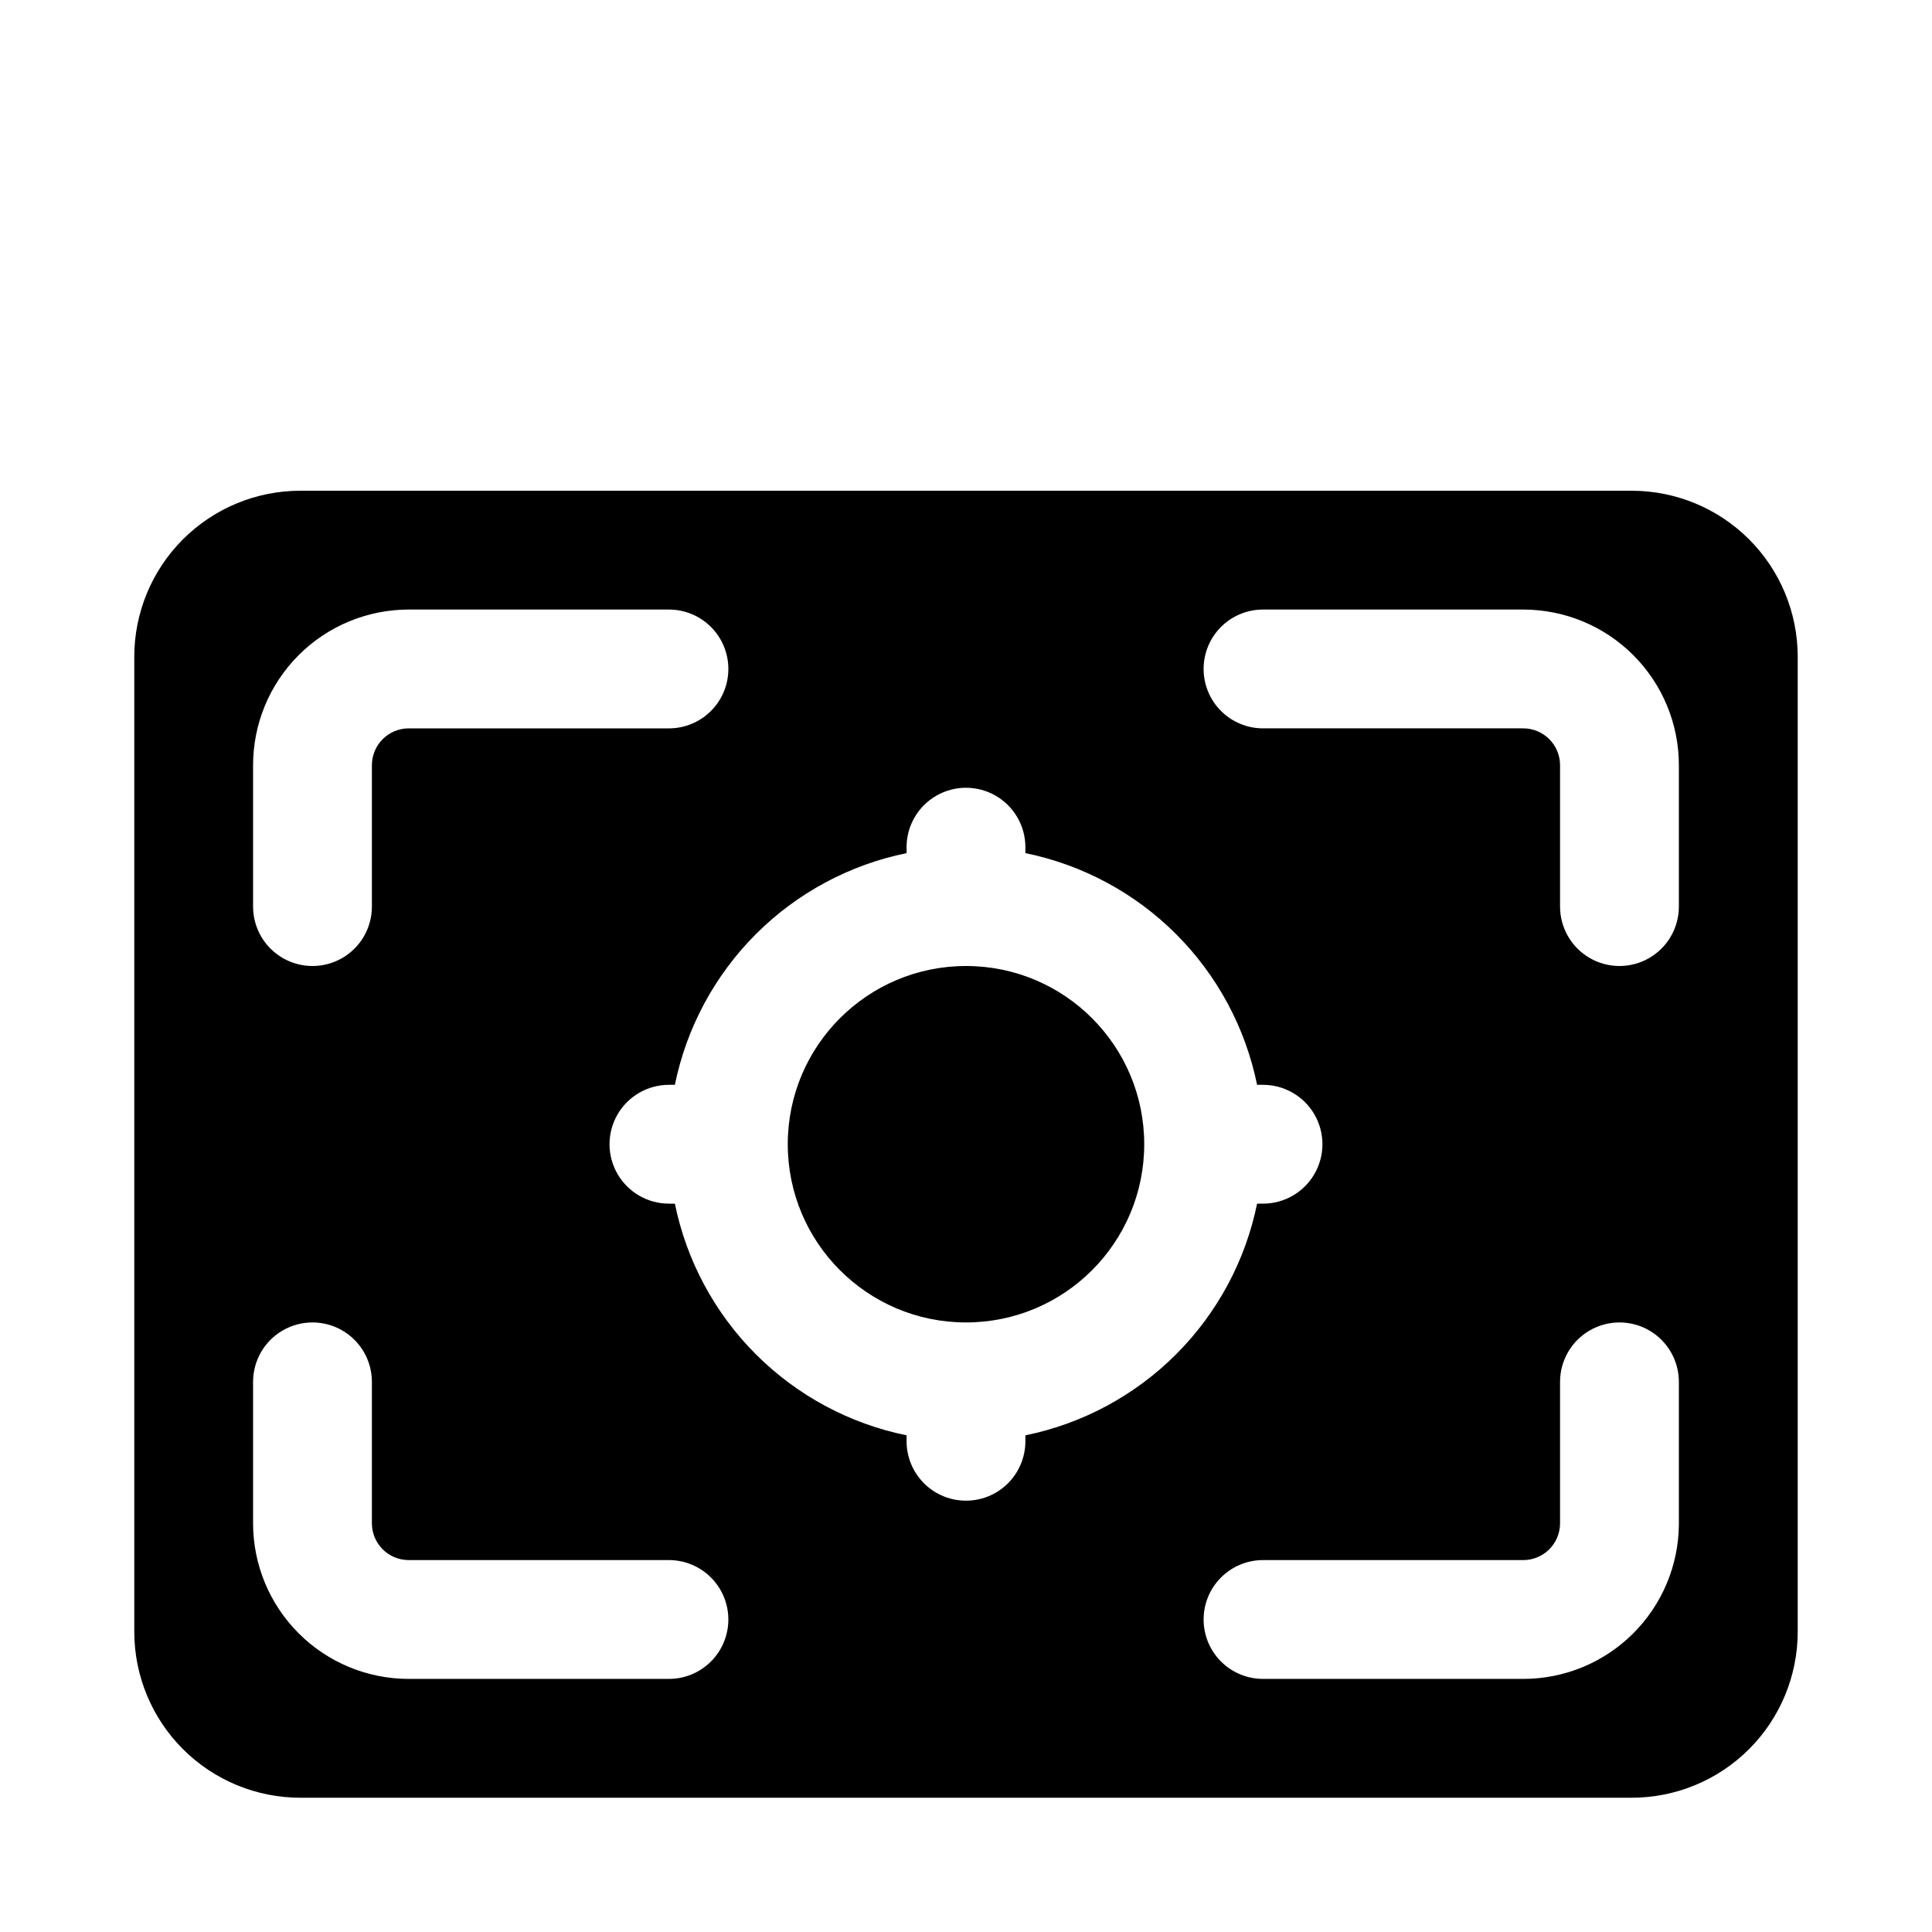 <?xml version="1.0" encoding="UTF-8"?>
<!-- Uploaded to: ICON Repo, www.svgrepo.com, Generator: ICON Repo Mixer Tools -->
<svg fill="#000000" width="800px" height="800px" version="1.1" viewBox="144 144 512 512" xmlns="http://www.w3.org/2000/svg">
 <g>
  <path d="m576.41 274.05h-352.82c-11.656 0-22.836 4.625-31.086 12.859s-12.898 19.41-12.918 31.066v258.52c0.02 11.656 4.668 22.832 12.918 31.066 8.25 8.234 19.43 12.859 31.086 12.859h352.82c11.656 0 22.84-4.625 31.09-12.859 8.25-8.234 12.895-19.41 12.914-31.066v-258.52c-0.02-11.656-4.664-22.832-12.914-31.066s-19.434-12.859-31.09-12.859zm-365.34 72.816c-0.02-10.941 4.305-21.441 12.027-29.191 7.719-7.75 18.203-12.117 29.145-12.137h69.035c4.176 0 8.18 1.656 11.133 4.609s4.613 6.957 4.613 11.133c0 4.176-1.66 8.18-4.613 11.133s-6.957 4.613-11.133 4.613h-69.035c-2.59 0.02-5.066 1.066-6.883 2.914-1.812 1.844-2.824 4.336-2.801 6.926v37.391c0 5.625-3 10.824-7.871 13.637s-10.875 2.812-15.746 0-7.871-8.012-7.871-13.637zm125.95 226.32c0 4.176-1.66 8.18-4.613 11.133s-6.957 4.609-11.133 4.609h-69.035c-10.914-0.02-21.375-4.363-29.09-12.082-7.719-7.715-12.062-18.176-12.082-29.086v-37.551c0-5.625 3-10.824 7.871-13.637s10.875-2.812 15.746 0 7.871 8.012 7.871 13.637v37.473-0.004c0 5.363 4.32 9.719 9.684 9.762h69.035c4.176 0 8.18 1.66 11.133 4.613s4.613 6.957 4.613 11.133zm78.719-48.809v1.574c0 5.625-3 10.824-7.871 13.637s-10.875 2.812-15.746 0-7.871-8.012-7.871-13.637v-1.574c-15.129-3.082-29.016-10.551-39.934-21.469-10.918-10.918-18.383-24.805-21.469-39.93h-1.574c-5.625 0-10.82-3.004-13.633-7.875-2.812-4.871-2.812-10.871 0-15.742s8.008-7.871 13.633-7.871h1.574c3.086-15.129 10.551-29.016 21.469-39.934 10.918-10.918 24.805-18.383 39.934-21.469v-1.574c0-5.625 3-10.824 7.871-13.637s10.875-2.812 15.746 0 7.871 8.012 7.871 13.637v1.574c15.129 3.086 29.016 10.551 39.934 21.469 10.918 10.918 18.383 24.805 21.469 39.934h1.574c5.625 0 10.824 3 13.633 7.871 2.812 4.871 2.812 10.871 0 15.742-2.809 4.871-8.008 7.875-13.633 7.875h-1.574c-3.086 15.125-10.551 29.012-21.469 39.93s-24.805 18.387-39.934 21.469zm173.18 23.617c-0.082 10.898-4.477 21.324-12.219 28.992-7.742 7.672-18.207 11.965-29.109 11.941h-68.879c-4.176 0-8.18-1.656-11.133-4.609-2.953-2.953-4.609-6.957-4.609-11.133 0-4.176 1.656-8.18 4.609-11.133 2.953-2.953 6.957-4.613 11.133-4.613h68.957c5.363 0 9.719-4.32 9.762-9.68v-37.551c0-5.625 3.004-10.824 7.875-13.637s10.871-2.812 15.742 0c4.871 2.812 7.871 8.012 7.871 13.637zm0-163.74c0 5.625-3 10.824-7.871 13.637-4.871 2.812-10.871 2.812-15.742 0s-7.875-8.012-7.875-13.637v-37.391c0.023-2.617-1.008-5.133-2.856-6.981-1.852-1.852-4.367-2.883-6.984-2.859h-68.879c-4.176 0-8.18-1.66-11.133-4.613-2.953-2.953-4.609-6.957-4.609-11.133 0-4.176 1.656-8.18 4.609-11.133 2.953-2.953 6.957-4.609 11.133-4.609h68.957c10.957 0 21.461 4.356 29.199 12.109 7.734 7.754 12.074 18.266 12.051 29.219z"/>
  <path d="m447.23 447.23c0 26.086-21.145 47.23-47.23 47.23s-47.234-21.145-47.234-47.23c0-26.086 21.148-47.23 47.234-47.23s47.23 21.145 47.23 47.23"/>
 </g>
</svg>